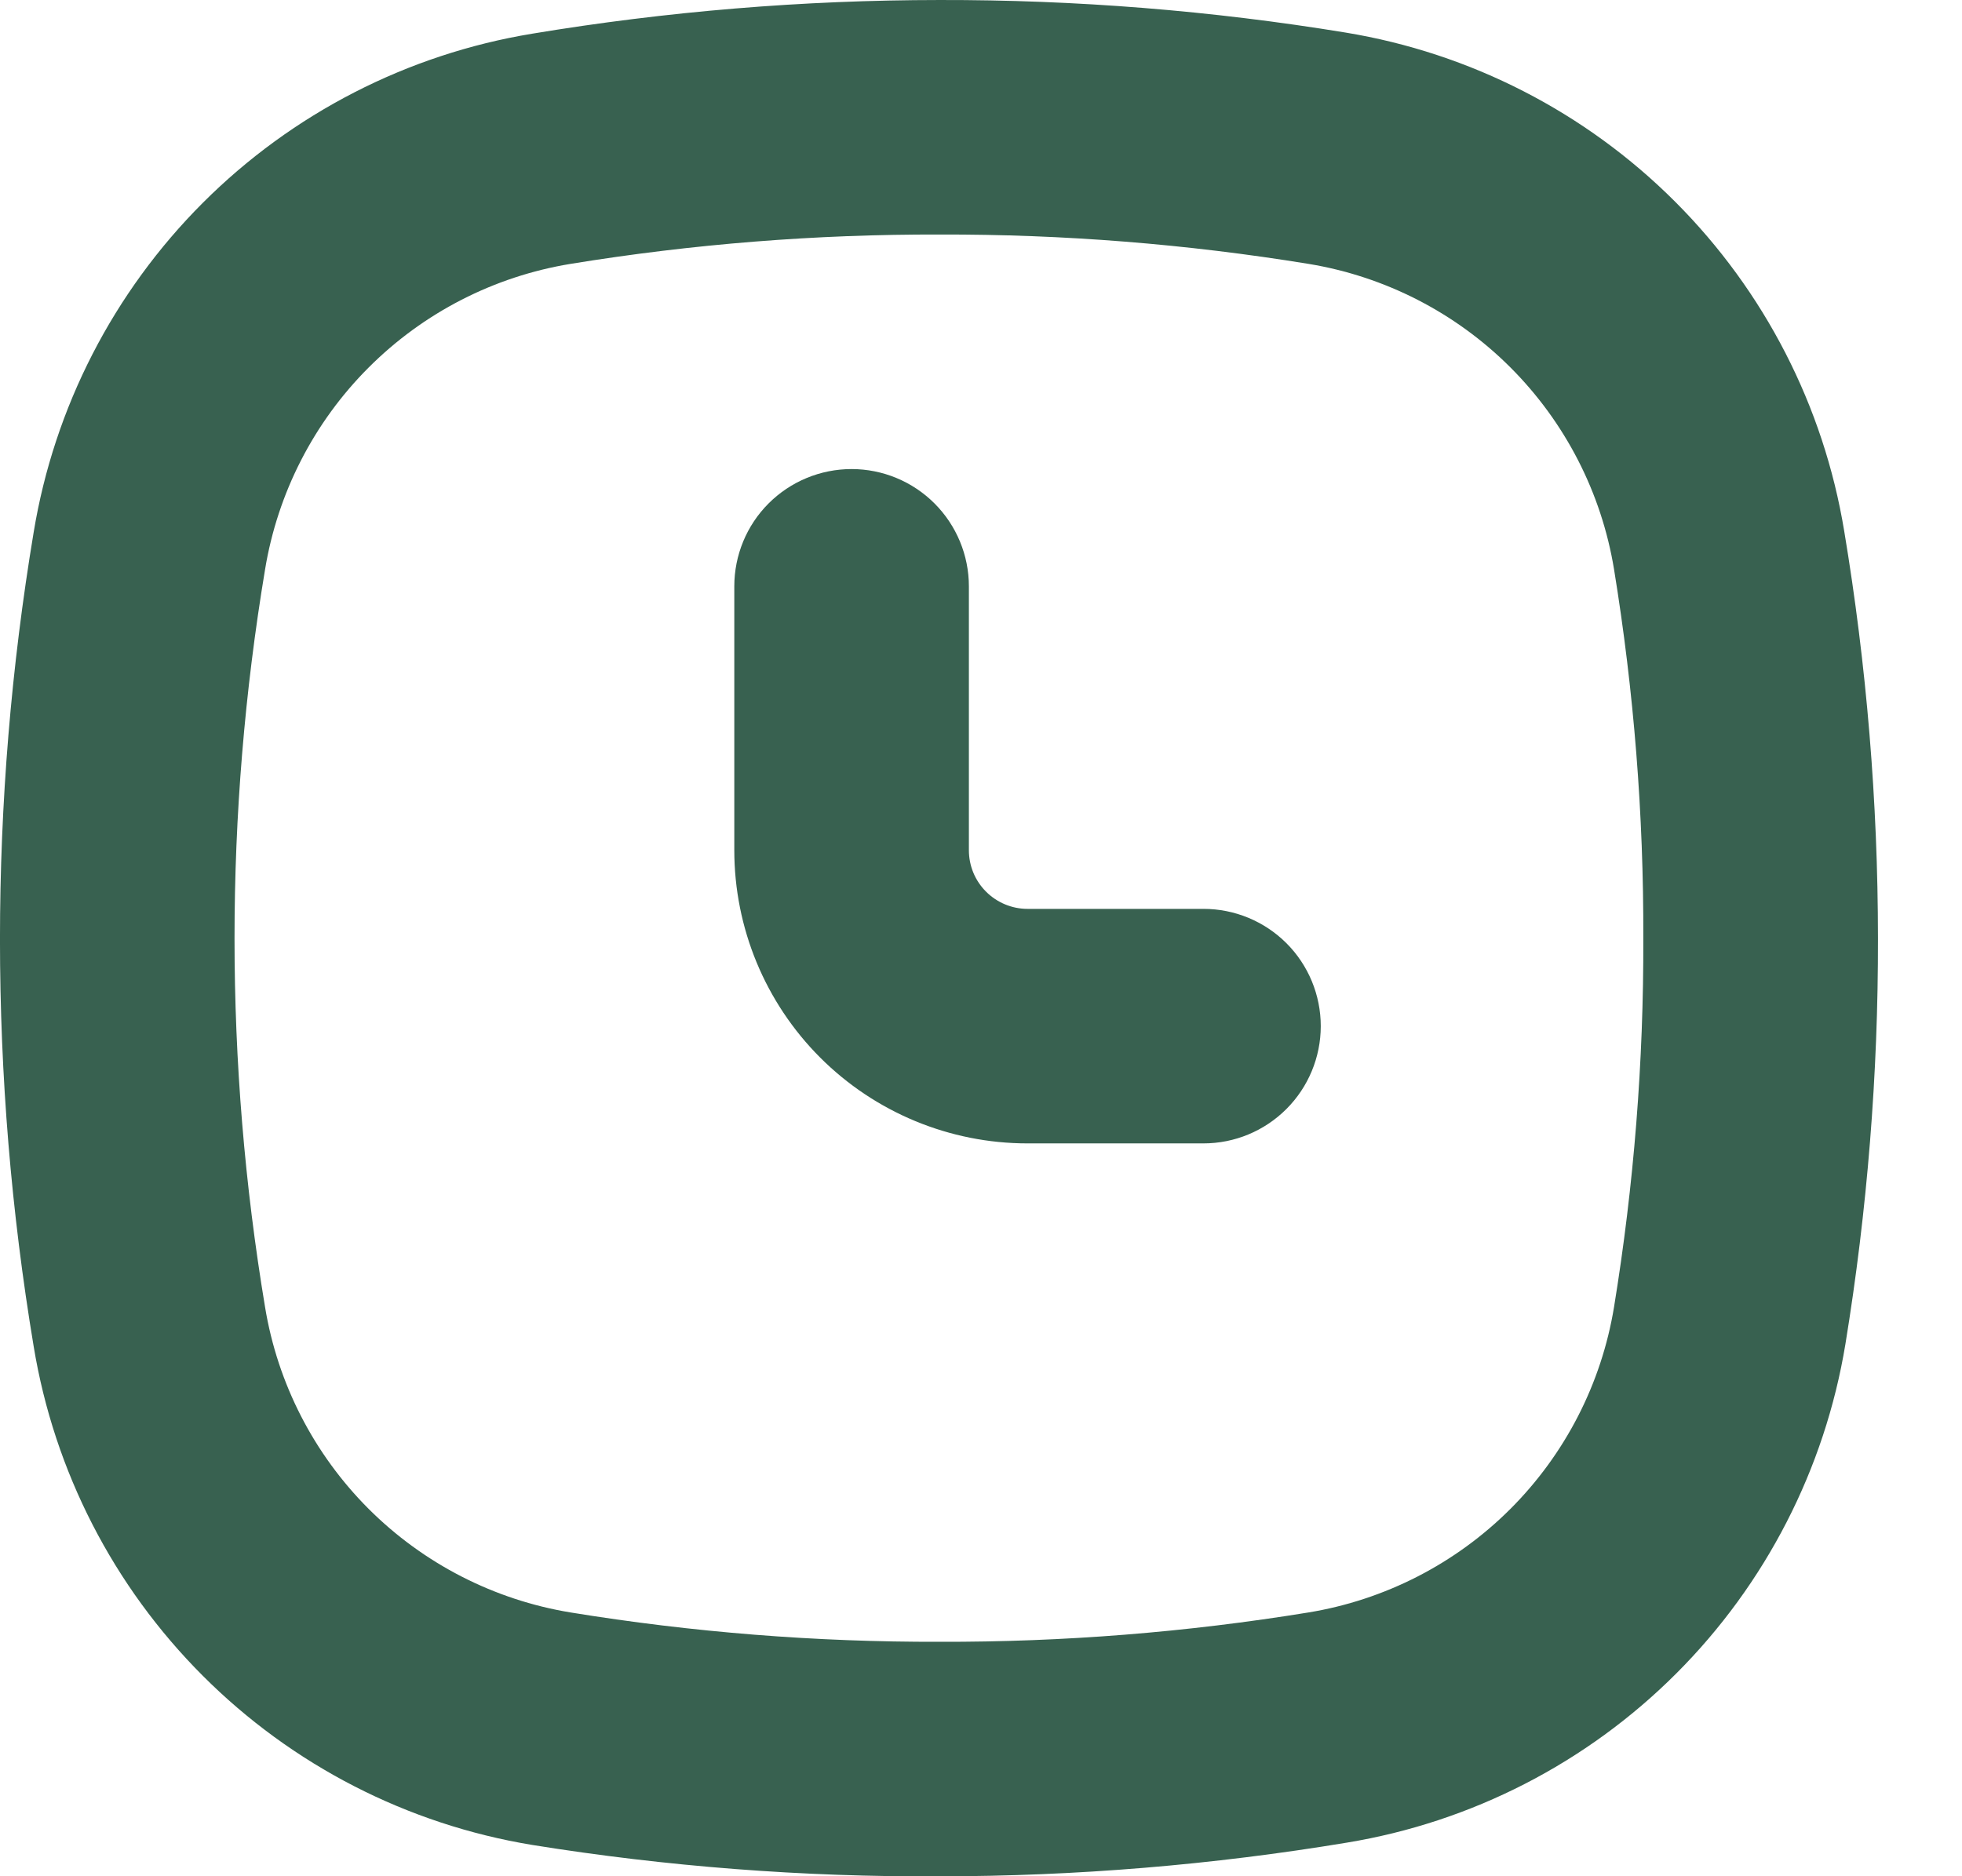 <svg xmlns="http://www.w3.org/2000/svg" width="23" height="22" viewBox="0 0 23 22" fill="none"><path d="M14.108 13.407H12.045C11.133 13.407 10.259 13.045 9.614 12.4C8.97 11.755 8.608 10.881 8.608 9.969V6.875C8.608 6.511 8.752 6.161 9.01 5.903C9.268 5.645 9.618 5.5 9.983 5.5C10.347 5.5 10.697 5.645 10.955 5.903C11.213 6.161 11.358 6.511 11.358 6.875V9.969C11.358 10.152 11.43 10.326 11.559 10.455C11.688 10.584 11.863 10.657 12.045 10.657H14.108C14.473 10.657 14.822 10.802 15.08 11.059C15.338 11.317 15.483 11.667 15.483 12.032C15.483 12.396 15.338 12.746 15.08 13.004C14.822 13.262 14.473 13.407 14.108 13.407Z" fill="#386150"></path><path d="M11.014 2.75C12.463 2.746 13.909 2.861 15.339 3.094C16.235 3.241 17.064 3.666 17.706 4.308C18.349 4.951 18.774 5.779 18.921 6.676C19.154 8.106 19.269 9.552 19.264 11.001C19.269 12.449 19.154 13.896 18.921 15.325C18.774 16.222 18.349 17.05 17.706 17.693C17.064 18.335 16.235 18.76 15.339 18.907C13.909 19.14 12.463 19.255 11.014 19.251C9.566 19.255 8.119 19.14 6.689 18.907C5.793 18.76 4.965 18.335 4.322 17.693C3.679 17.05 3.254 16.222 3.107 15.325C2.63 12.463 2.63 9.542 3.107 6.679C3.254 5.782 3.678 4.953 4.321 4.31C4.964 3.666 5.792 3.241 6.689 3.094C8.119 2.861 9.566 2.746 11.014 2.75ZM11.014 6.31408e-05C9.414 0.001 7.817 0.133 6.239 0.395C4.776 0.636 3.426 1.33 2.378 2.378C1.33 3.426 0.636 4.777 0.395 6.239C-0.132 9.401 -0.132 12.628 0.395 15.789C0.636 17.252 1.33 18.602 2.378 19.65C3.426 20.699 4.776 21.392 6.239 21.633C7.818 21.887 9.415 22.01 11.014 22.001C12.614 22 14.211 21.868 15.789 21.606C17.252 21.365 18.602 20.671 19.65 19.623C20.698 18.575 21.392 17.224 21.633 15.762C21.89 14.188 22.018 12.595 22.015 11.001C22.014 9.401 21.882 7.804 21.619 6.226C21.378 4.763 20.685 3.413 19.636 2.364C18.588 1.316 17.238 0.623 15.775 0.382C14.201 0.124 12.609 -0.003 11.014 6.31408e-05Z" fill="#386150"></path></svg>